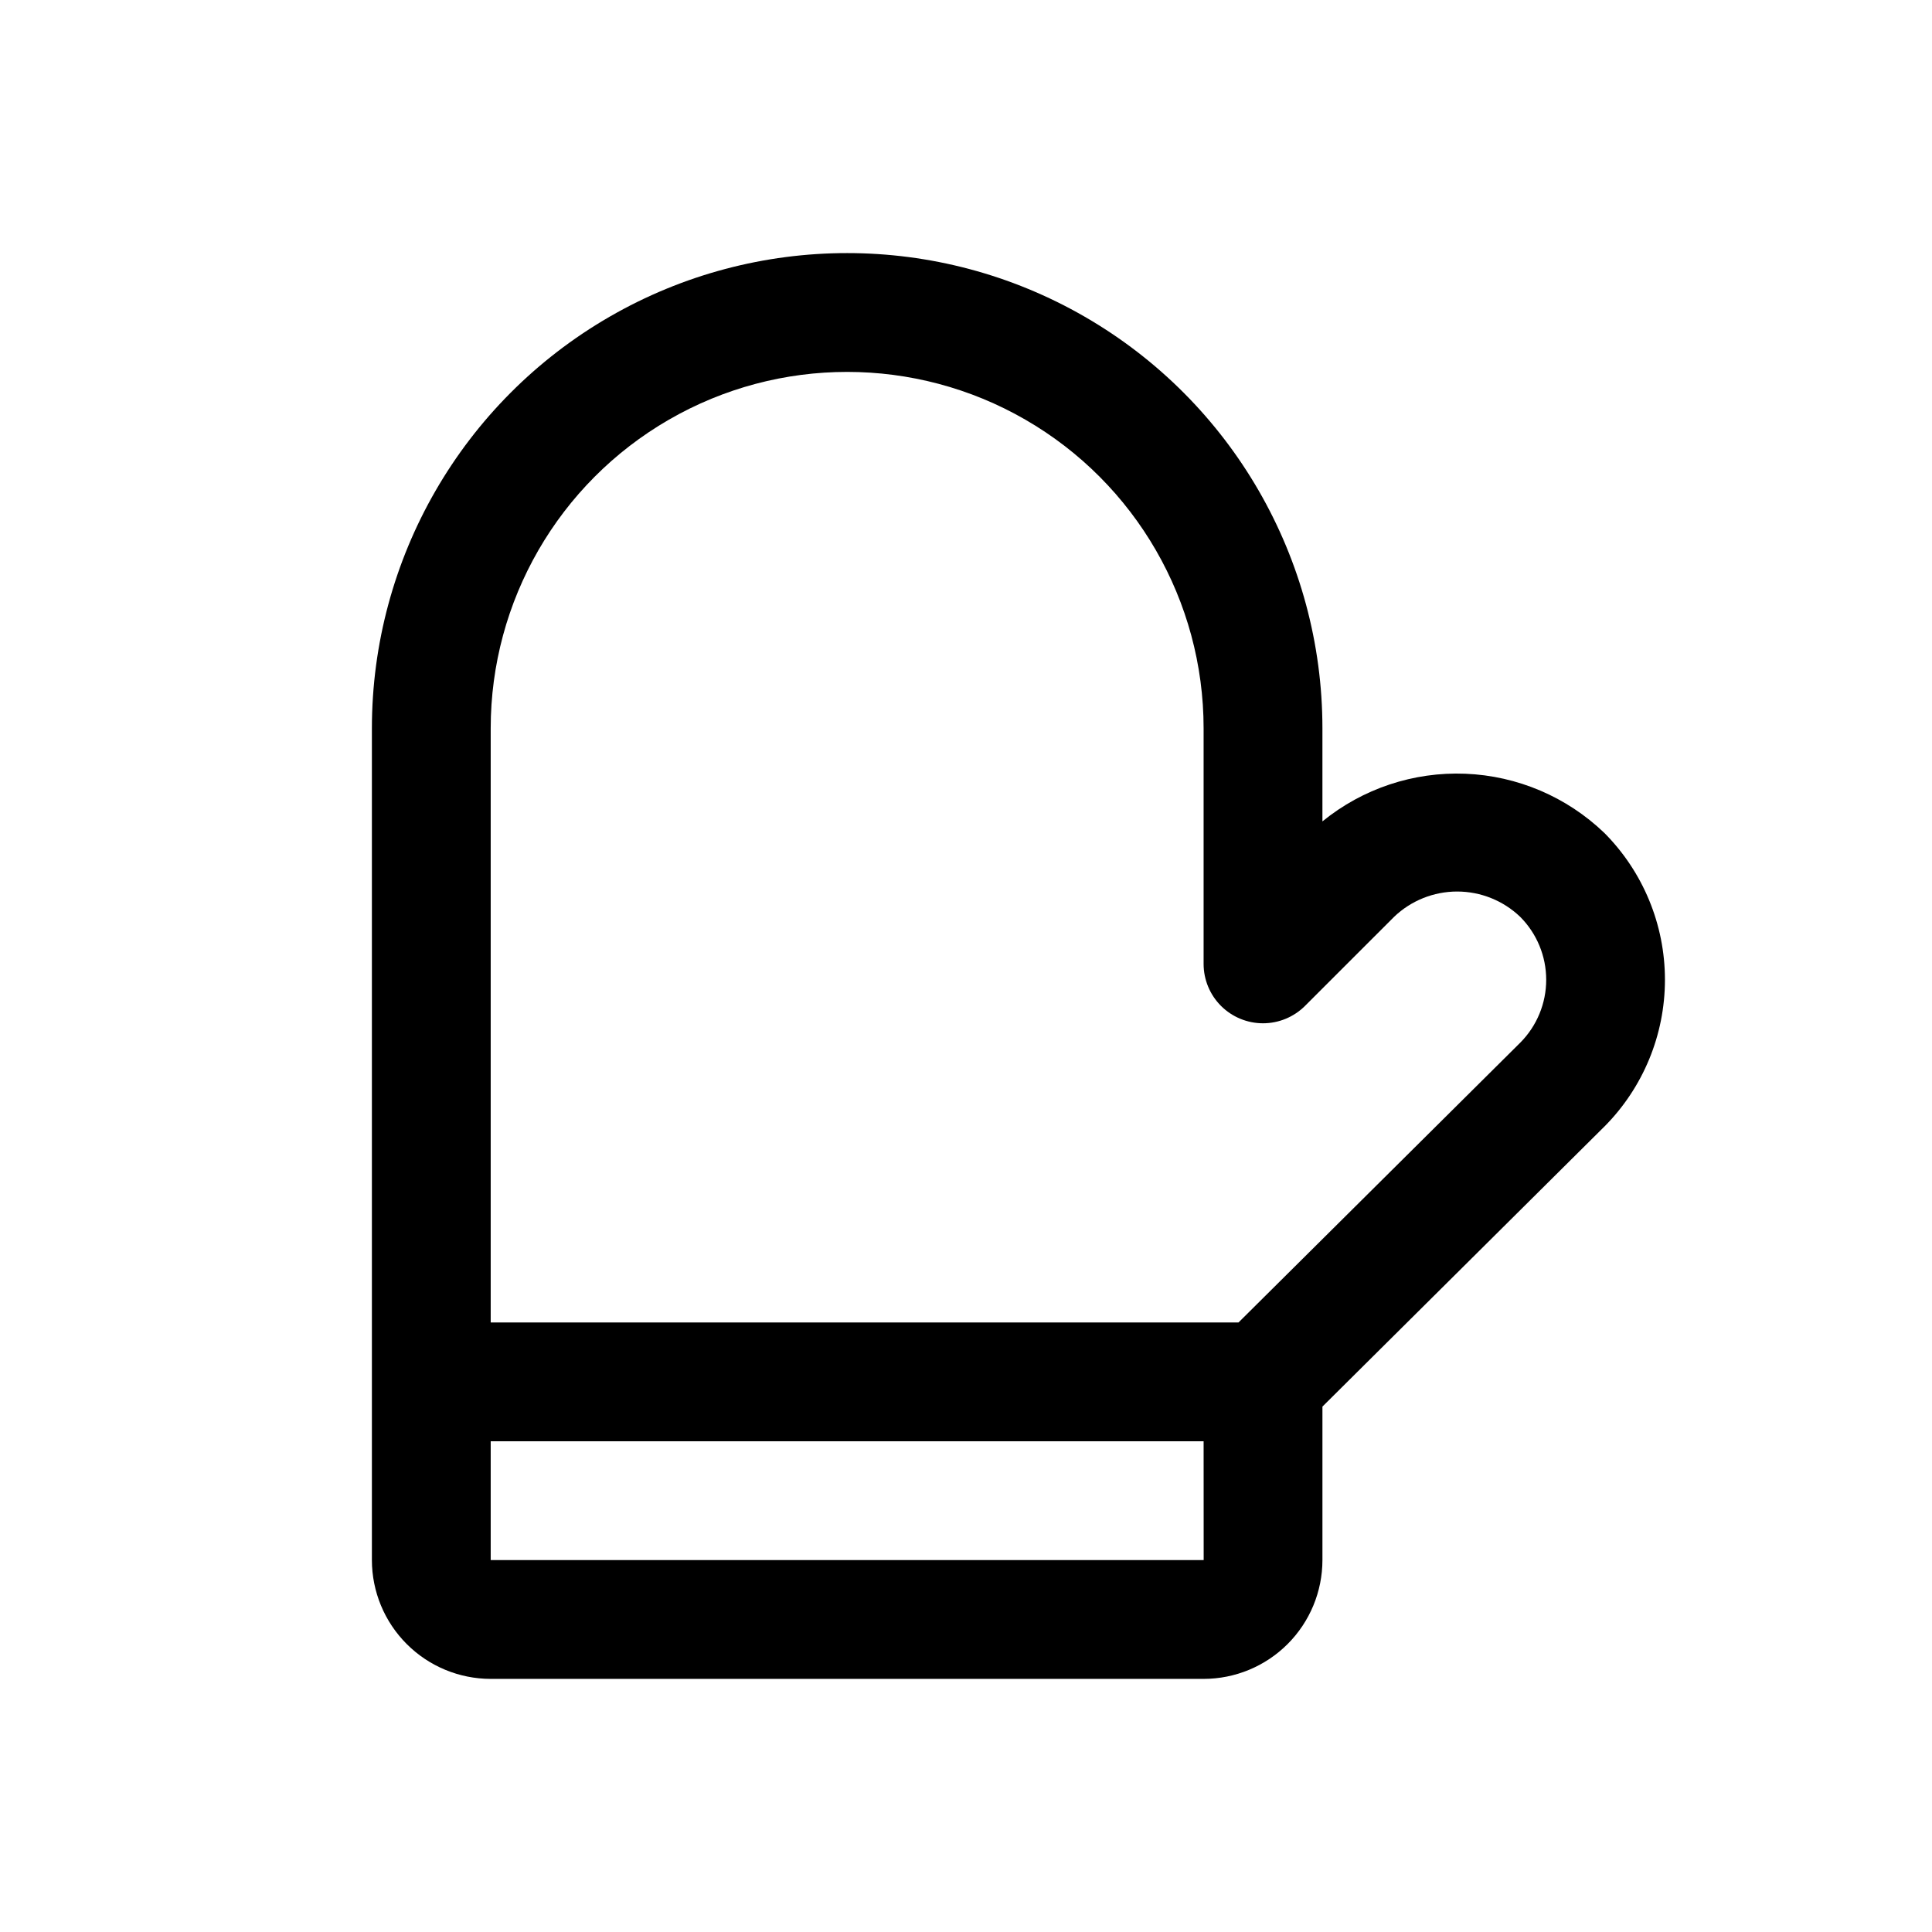 <?xml version="1.0" encoding="UTF-8"?>
<!-- Uploaded to: ICON Repo, www.svgrepo.com, Generator: ICON Repo Mixer Tools -->
<svg fill="#000000" width="800px" height="800px" version="1.1" viewBox="144 144 512 512" xmlns="http://www.w3.org/2000/svg">
 <path d="m569.12 364.69c-9.938-9.523-23.012-15.086-36.762-15.641s-27.23 3.938-37.902 12.629v-24.652c0-45-24.004-86.578-62.973-109.08-38.973-22.5-86.984-22.5-125.95 0-38.973 22.5-62.977 64.078-62.977 109.08v220.41c0.008 8.352 3.328 16.352 9.234 22.258 5.902 5.902 13.906 9.223 22.254 9.23h188.93c8.348-0.008 16.352-3.328 22.254-9.23 5.902-5.906 9.223-13.906 9.23-22.258v-40.672l74.66-74.156 0.004 0.004c10.312-10.344 16.105-24.355 16.105-38.965 0-14.605-5.793-28.617-16.105-38.961zm-295.08 192.75v-31.488h188.93l0.016 31.488zm272.84-137.12-74.66 74.145h-198.18v-157.44c0-33.75 18.004-64.934 47.23-81.809 29.227-16.875 65.238-16.875 94.465 0 29.227 16.875 47.234 48.059 47.234 81.809v62.414c0 4.176 1.656 8.18 4.609 11.133 2.953 2.949 6.957 4.609 11.133 4.609s8.18-1.66 11.133-4.609l23.617-23.609h-0.004c4.496-4.297 10.477-6.695 16.695-6.699 6.223 0 12.203 2.394 16.699 6.691 4.422 4.426 6.906 10.422 6.91 16.676 0.008 6.254-2.469 12.254-6.879 16.688z"/>
</svg>